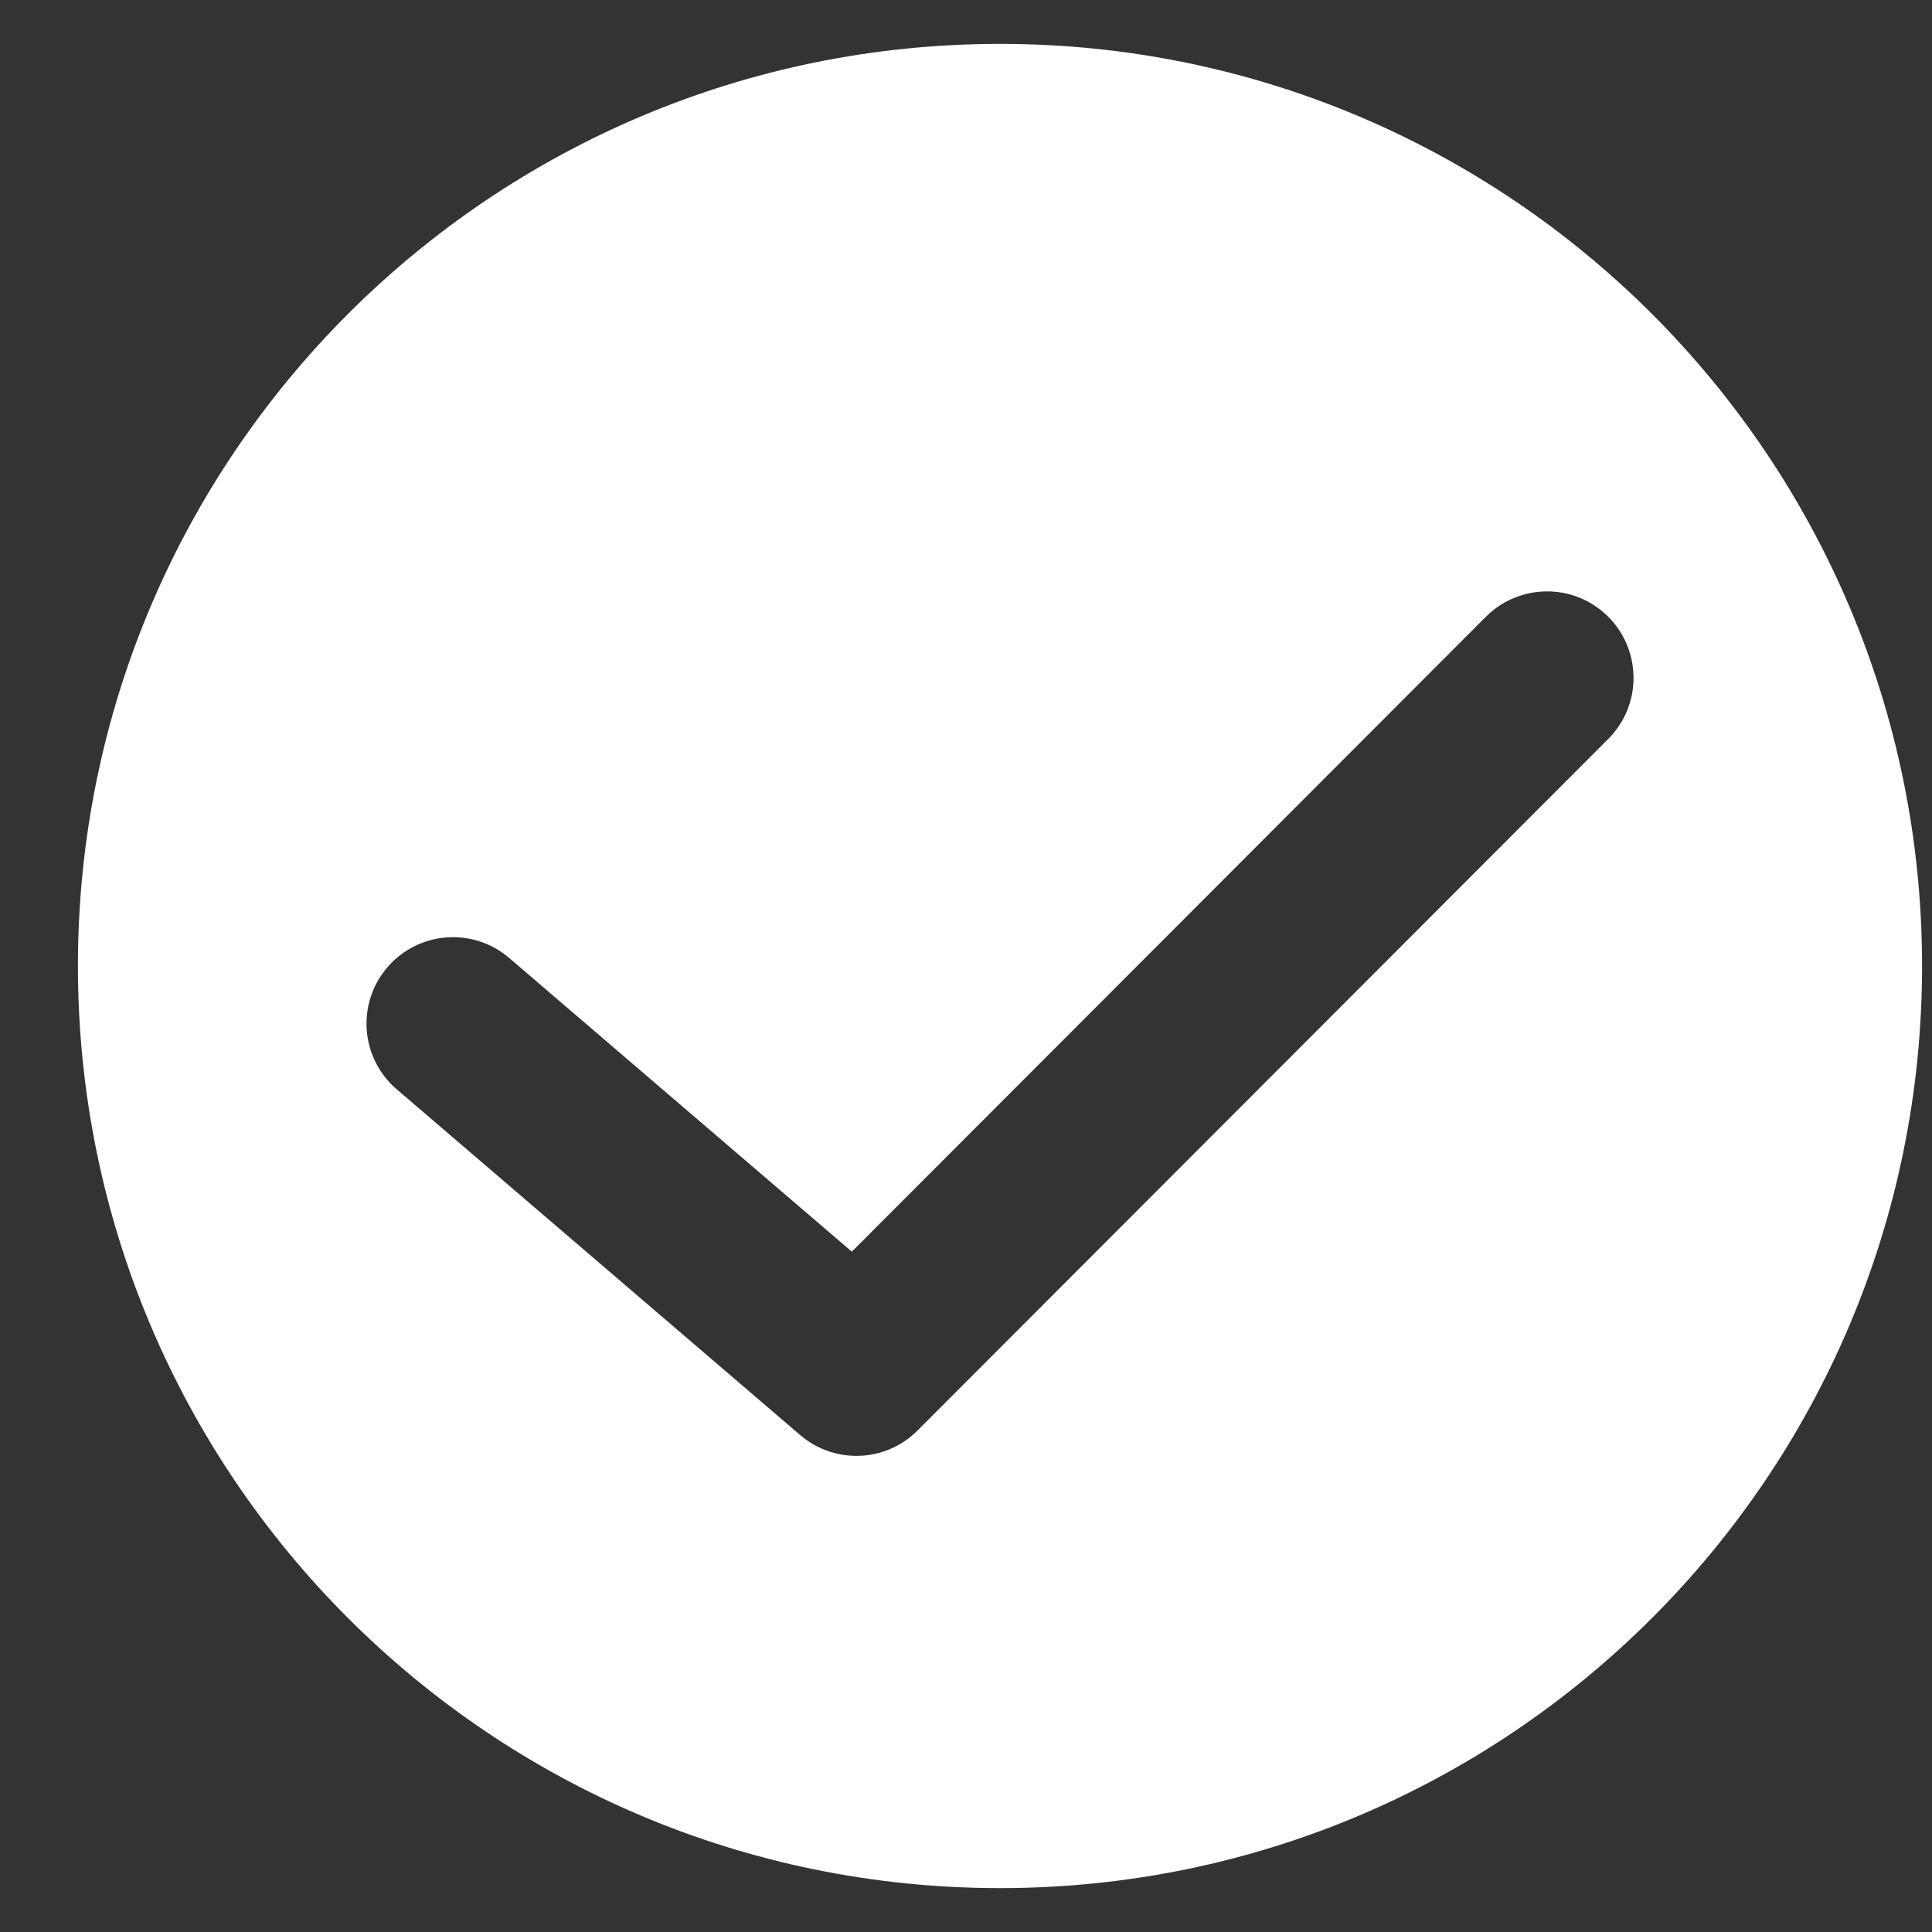 <?xml version="1.0" encoding="UTF-8"?>
<svg width="21px" height="21px" viewBox="0 0 21 21" version="1.1" xmlns="http://www.w3.org/2000/svg" xmlns:xlink="http://www.w3.org/1999/xlink">
    <rect x="0" y="0" width="21" height="21" fill="#333333" stroke="none"/>
    <g stroke="none" stroke-width="1" fill="none" fill-rule="evenodd">
        <g transform="translate(-33, -293)" fill="#FFFFFF" fill-rule="nonzero">
            <g transform="translate(18, 237)">
                <g transform="translate(15.847, 56)">
                    <path d="M10.023,20.523 C15.558,20.523 20.045,16.036 20.045,10.5 C20.045,4.964 15.558,0.477 10.023,0.477 C4.487,0.477 0,4.964 0,10.5 C0,16.036 4.487,20.523 10.023,20.523 Z M15.304,6.704 L15.304,6.704 C15.671,6.337 16.266,6.336 16.633,6.703 C17,7.07 17.001,7.665 16.634,8.032 L9.126,15.549 L9.126,15.549 C8.779,15.897 8.223,15.918 7.85,15.598 L3.465,11.84 L3.465,11.84 C3.071,11.502 3.025,10.909 3.363,10.515 C3.701,10.121 4.294,10.075 4.688,10.413 L8.412,13.605 L15.304,6.704 L15.304,6.704 Z"></path>
                </g>
            </g>
        </g>
    </g>
</svg>